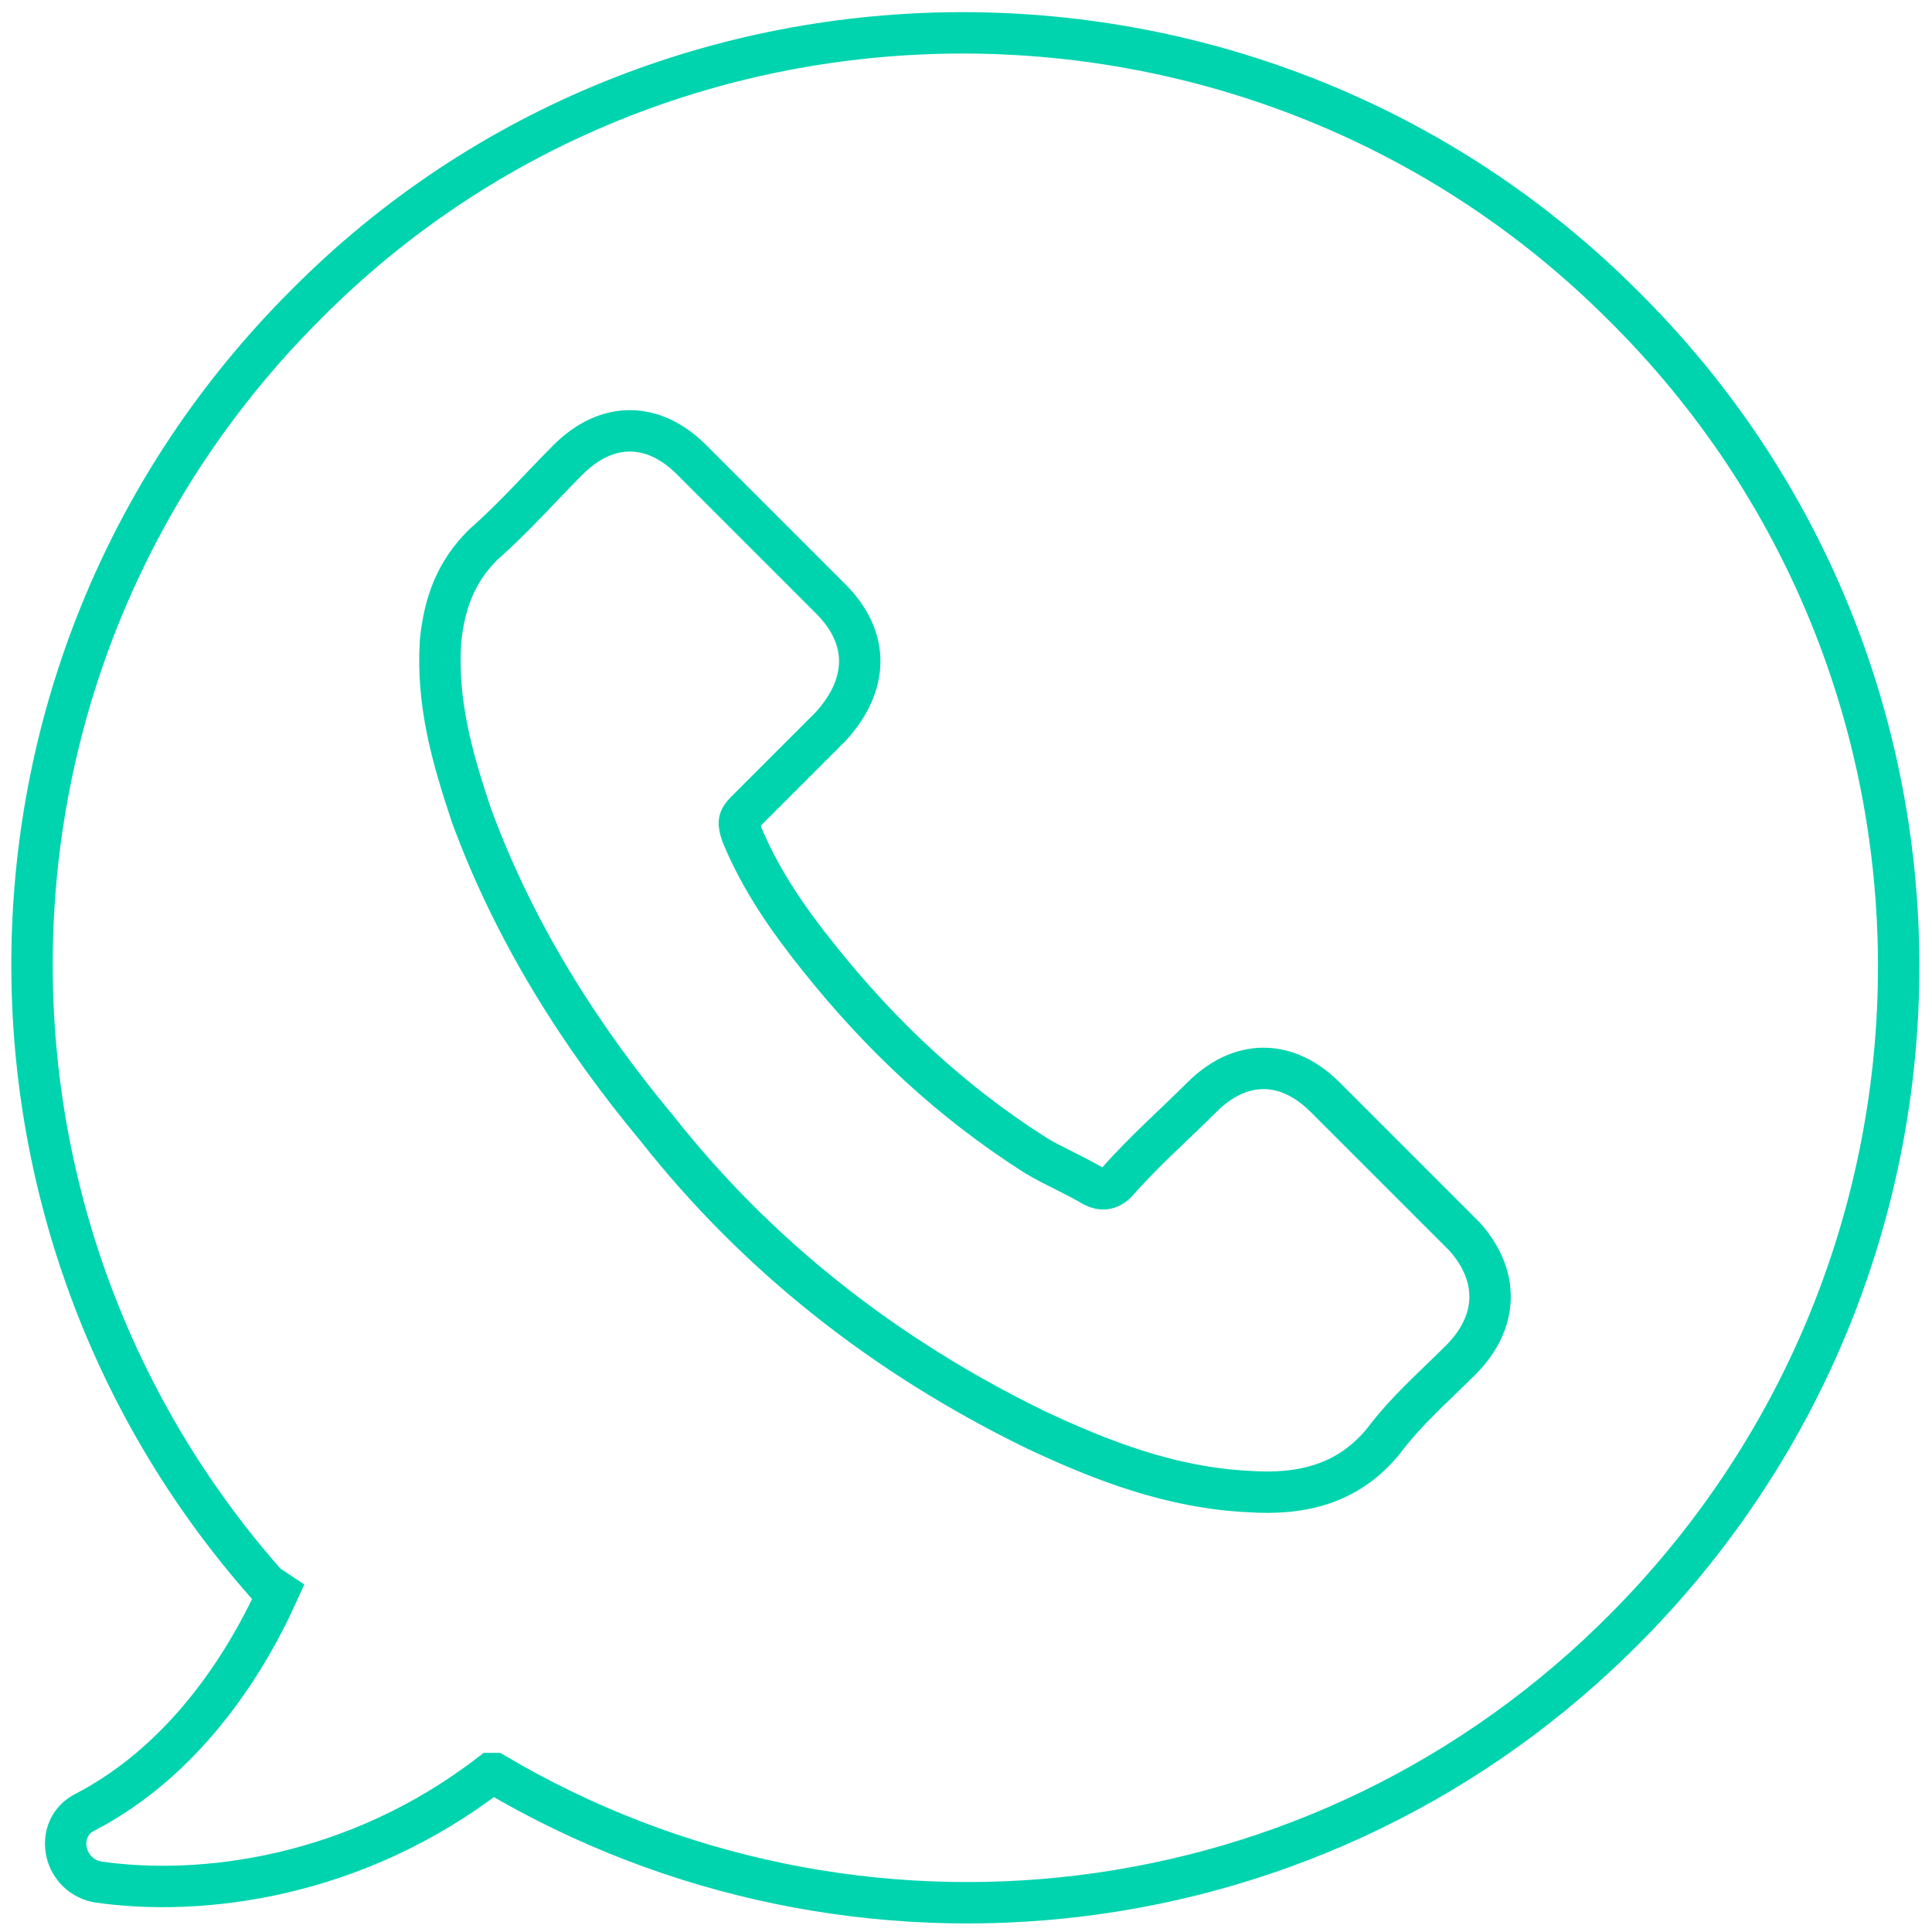<svg xmlns="http://www.w3.org/2000/svg" width="70" height="70" viewBox="0 0 70 70">
    <g fill="none" fill-rule="evenodd" stroke="#00D4AE" stroke-width="1.5">
        <path d="M58.8 11.06C45.64-2.1 24.08-2.1 11.06 11.06-1.68 23.8-2.1 44.1 9.66 57.4l.42.28c-1.26 2.8-3.5 6.16-7 7.98-1.12.56-.84 2.24.42 2.52 3.78.56 9.38-.14 14.28-3.92h.14c13.02 7.7 29.96 5.88 41.02-5.32 13.16-13.3 13.16-34.72-.14-47.88z"/>
        <path d="M52.92 49.28c-.98.98-1.96 1.82-2.8 2.94-1.26 1.54-2.94 1.96-4.9 1.82-2.8-.14-5.32-1.12-7.7-2.24-5.46-2.66-10.08-6.3-13.72-10.92-2.8-3.36-5.18-7.14-6.72-11.34-.7-2.1-1.26-4.06-1.12-6.3.14-1.4.56-2.52 1.54-3.5 1.12-.98 2.1-2.1 3.08-3.08 1.4-1.4 3.08-1.4 4.48 0l2.52 2.52 2.52 2.52c1.4 1.4 1.4 3.08 0 4.62l-3.08 3.08c-.28.28-.28.42-.14.84.7 1.68 1.68 3.08 2.8 4.48 2.24 2.8 4.76 5.18 7.84 7.14.7.42 1.4.7 2.1 1.12.28.14.56.14.84-.14.98-1.12 2.1-2.1 3.08-3.08 1.4-1.4 3.08-1.4 4.48 0l5.04 5.04c1.26 1.4 1.26 3.08-.14 4.48z"/>
    </g>
</svg>
